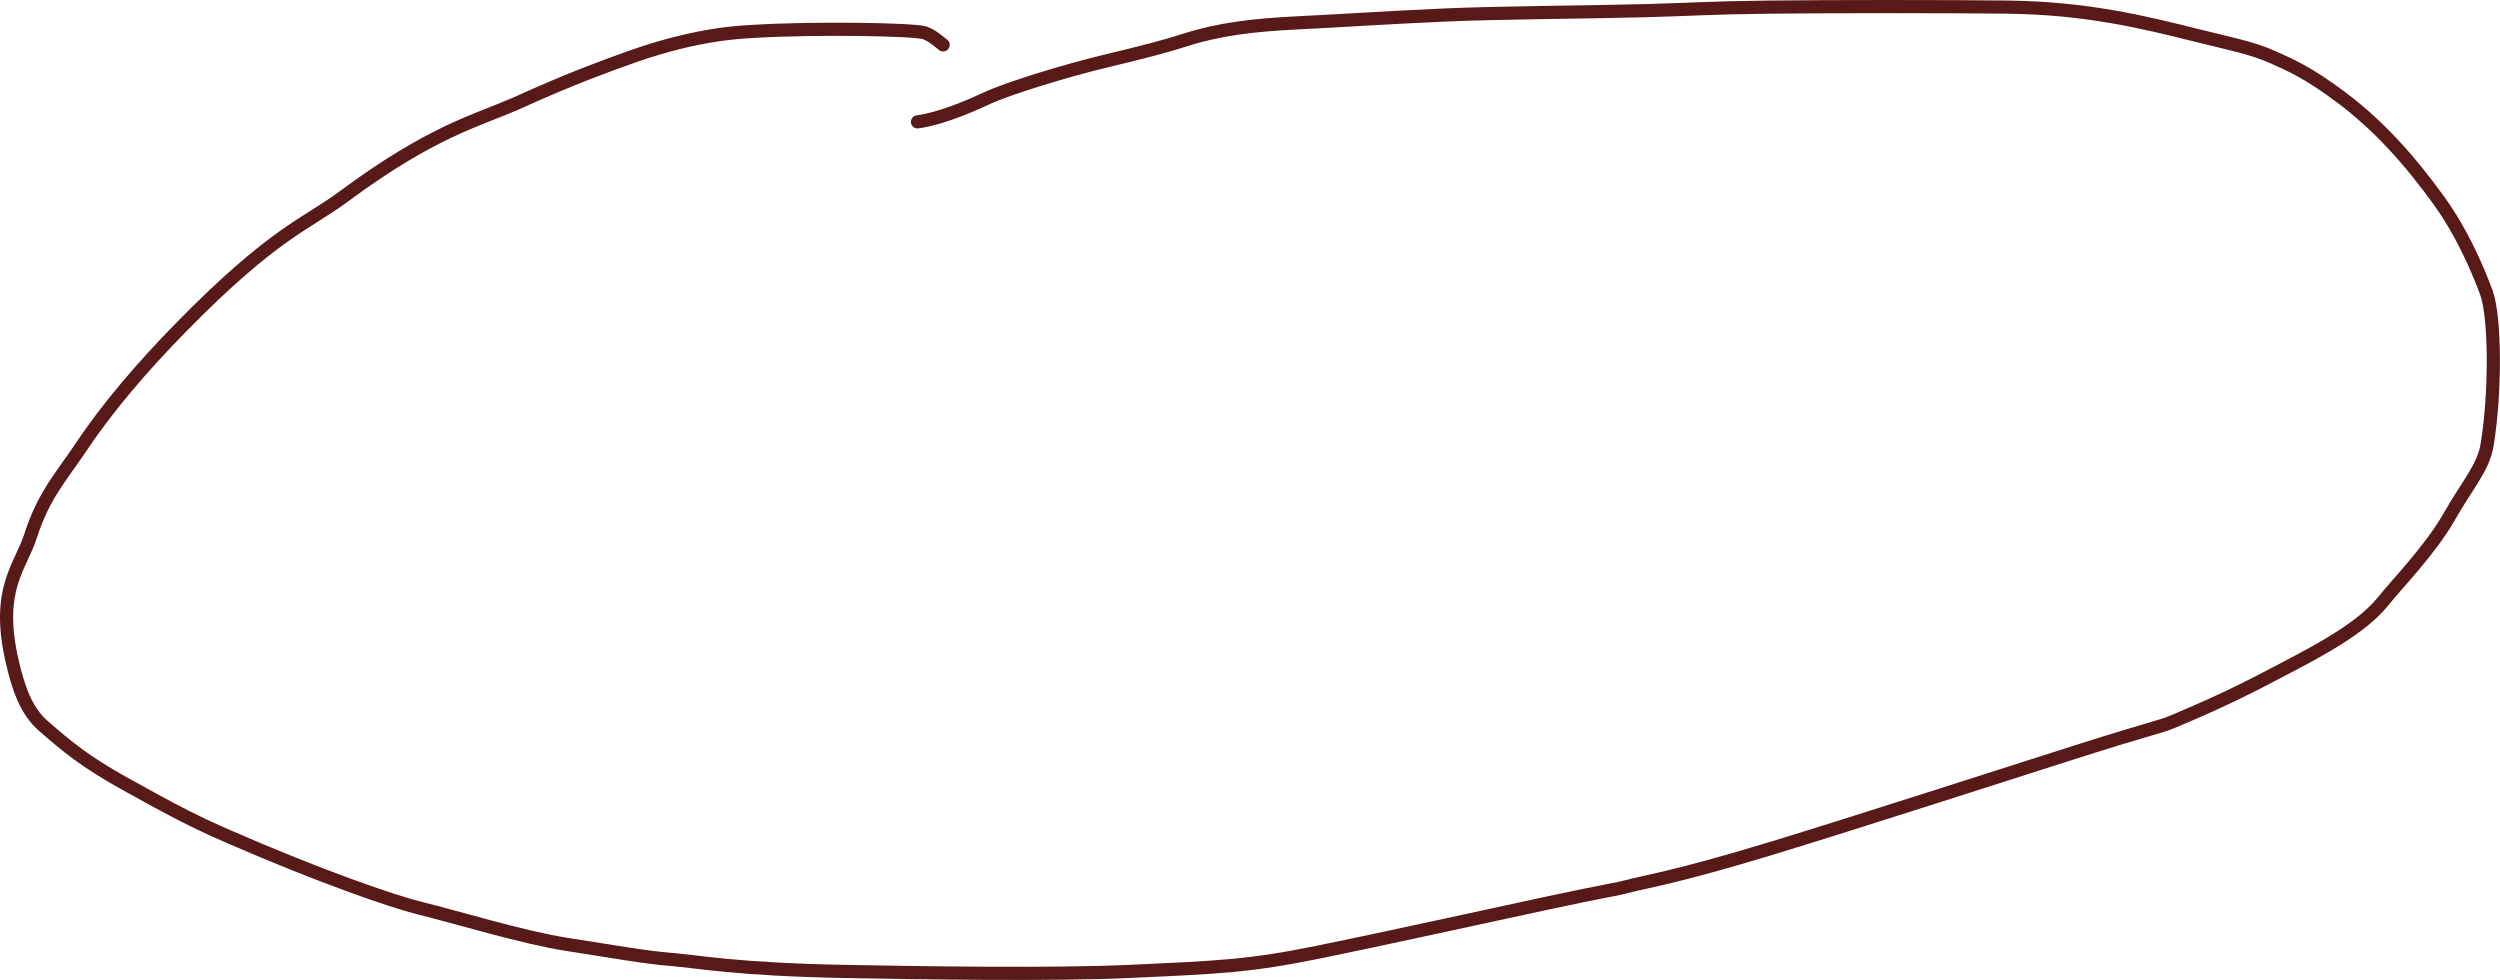 <svg width="380" height="149" viewBox="0 0 380 149" fill="none" xmlns="http://www.w3.org/2000/svg">
<path d="M139.458 18.523C141.181 18.309 144.645 17.445 149.946 14.958C153.185 13.439 161.923 10.749 168.368 9.209C173.689 7.937 177.147 7.044 180.179 6.069C185.311 4.419 190.563 3.794 197.395 3.466C203.154 3.189 210.077 2.708 219.756 2.276C227.714 1.921 241.876 1.844 249.92 1.626C257.964 1.408 259.466 1.194 268.927 1.083C278.388 0.973 295.763 0.973 305.036 1.08C317.128 1.22 325.743 3.339 334.008 5.409C338.742 6.595 342.253 7.252 345.396 8.659C348.029 9.838 350.704 10.931 355.894 14.822C361.556 19.066 366.278 24.335 370.747 30.529C374.141 35.234 376.497 40.611 377.904 44.401C379.341 48.271 379.318 60.034 378.024 67.695C377.442 71.145 374.989 73.763 372.288 78.524C369.435 83.553 364.38 88.713 362.209 91.424C359.094 95.313 352.914 98.672 347.268 101.61C343.778 103.426 339.042 106.043 330.166 109.732C328.245 110.53 327.121 110.606 315.628 114.256C304.136 117.906 282.256 124.985 269.59 128.846C254.248 133.523 249.976 134.007 247.275 134.764C245.877 135.156 244.359 135.307 235.327 137.241C226.295 139.175 209.778 142.822 200.518 144.7C189.813 146.872 185.636 147.008 171.654 147.658C160.256 148.188 140.082 147.879 128.622 147.664C111.703 147.348 106.125 146.15 101.877 145.821C98.236 145.54 93.111 144.629 86.182 143.55C79.468 142.504 69.502 139.441 63.749 138.024C59.615 137.006 48.545 133.175 34.843 127.205C30.127 125.15 27.017 123.62 18.696 118.972C13.025 115.804 10.116 113.44 6.541 110.297C3.979 108.045 2.745 104.561 1.763 100.128C-0.606 89.427 3.161 86.139 4.678 81.381C6.628 75.27 9.44 72.281 12.258 68.052C16.251 62.059 21.543 55.835 27.621 49.647C41.708 35.304 46.491 34.137 52.319 29.814C65.536 20.011 72.466 18.328 78.229 15.823C80.579 14.801 86.325 12.043 96.157 8.581C106.338 4.997 113.015 4.873 114.637 4.766C123.571 4.223 138.581 4.437 140.527 4.977C141.402 5.302 142.045 5.731 143.358 6.823" stroke="#581919" stroke-width="2" stroke-linecap="round"/>
</svg>
